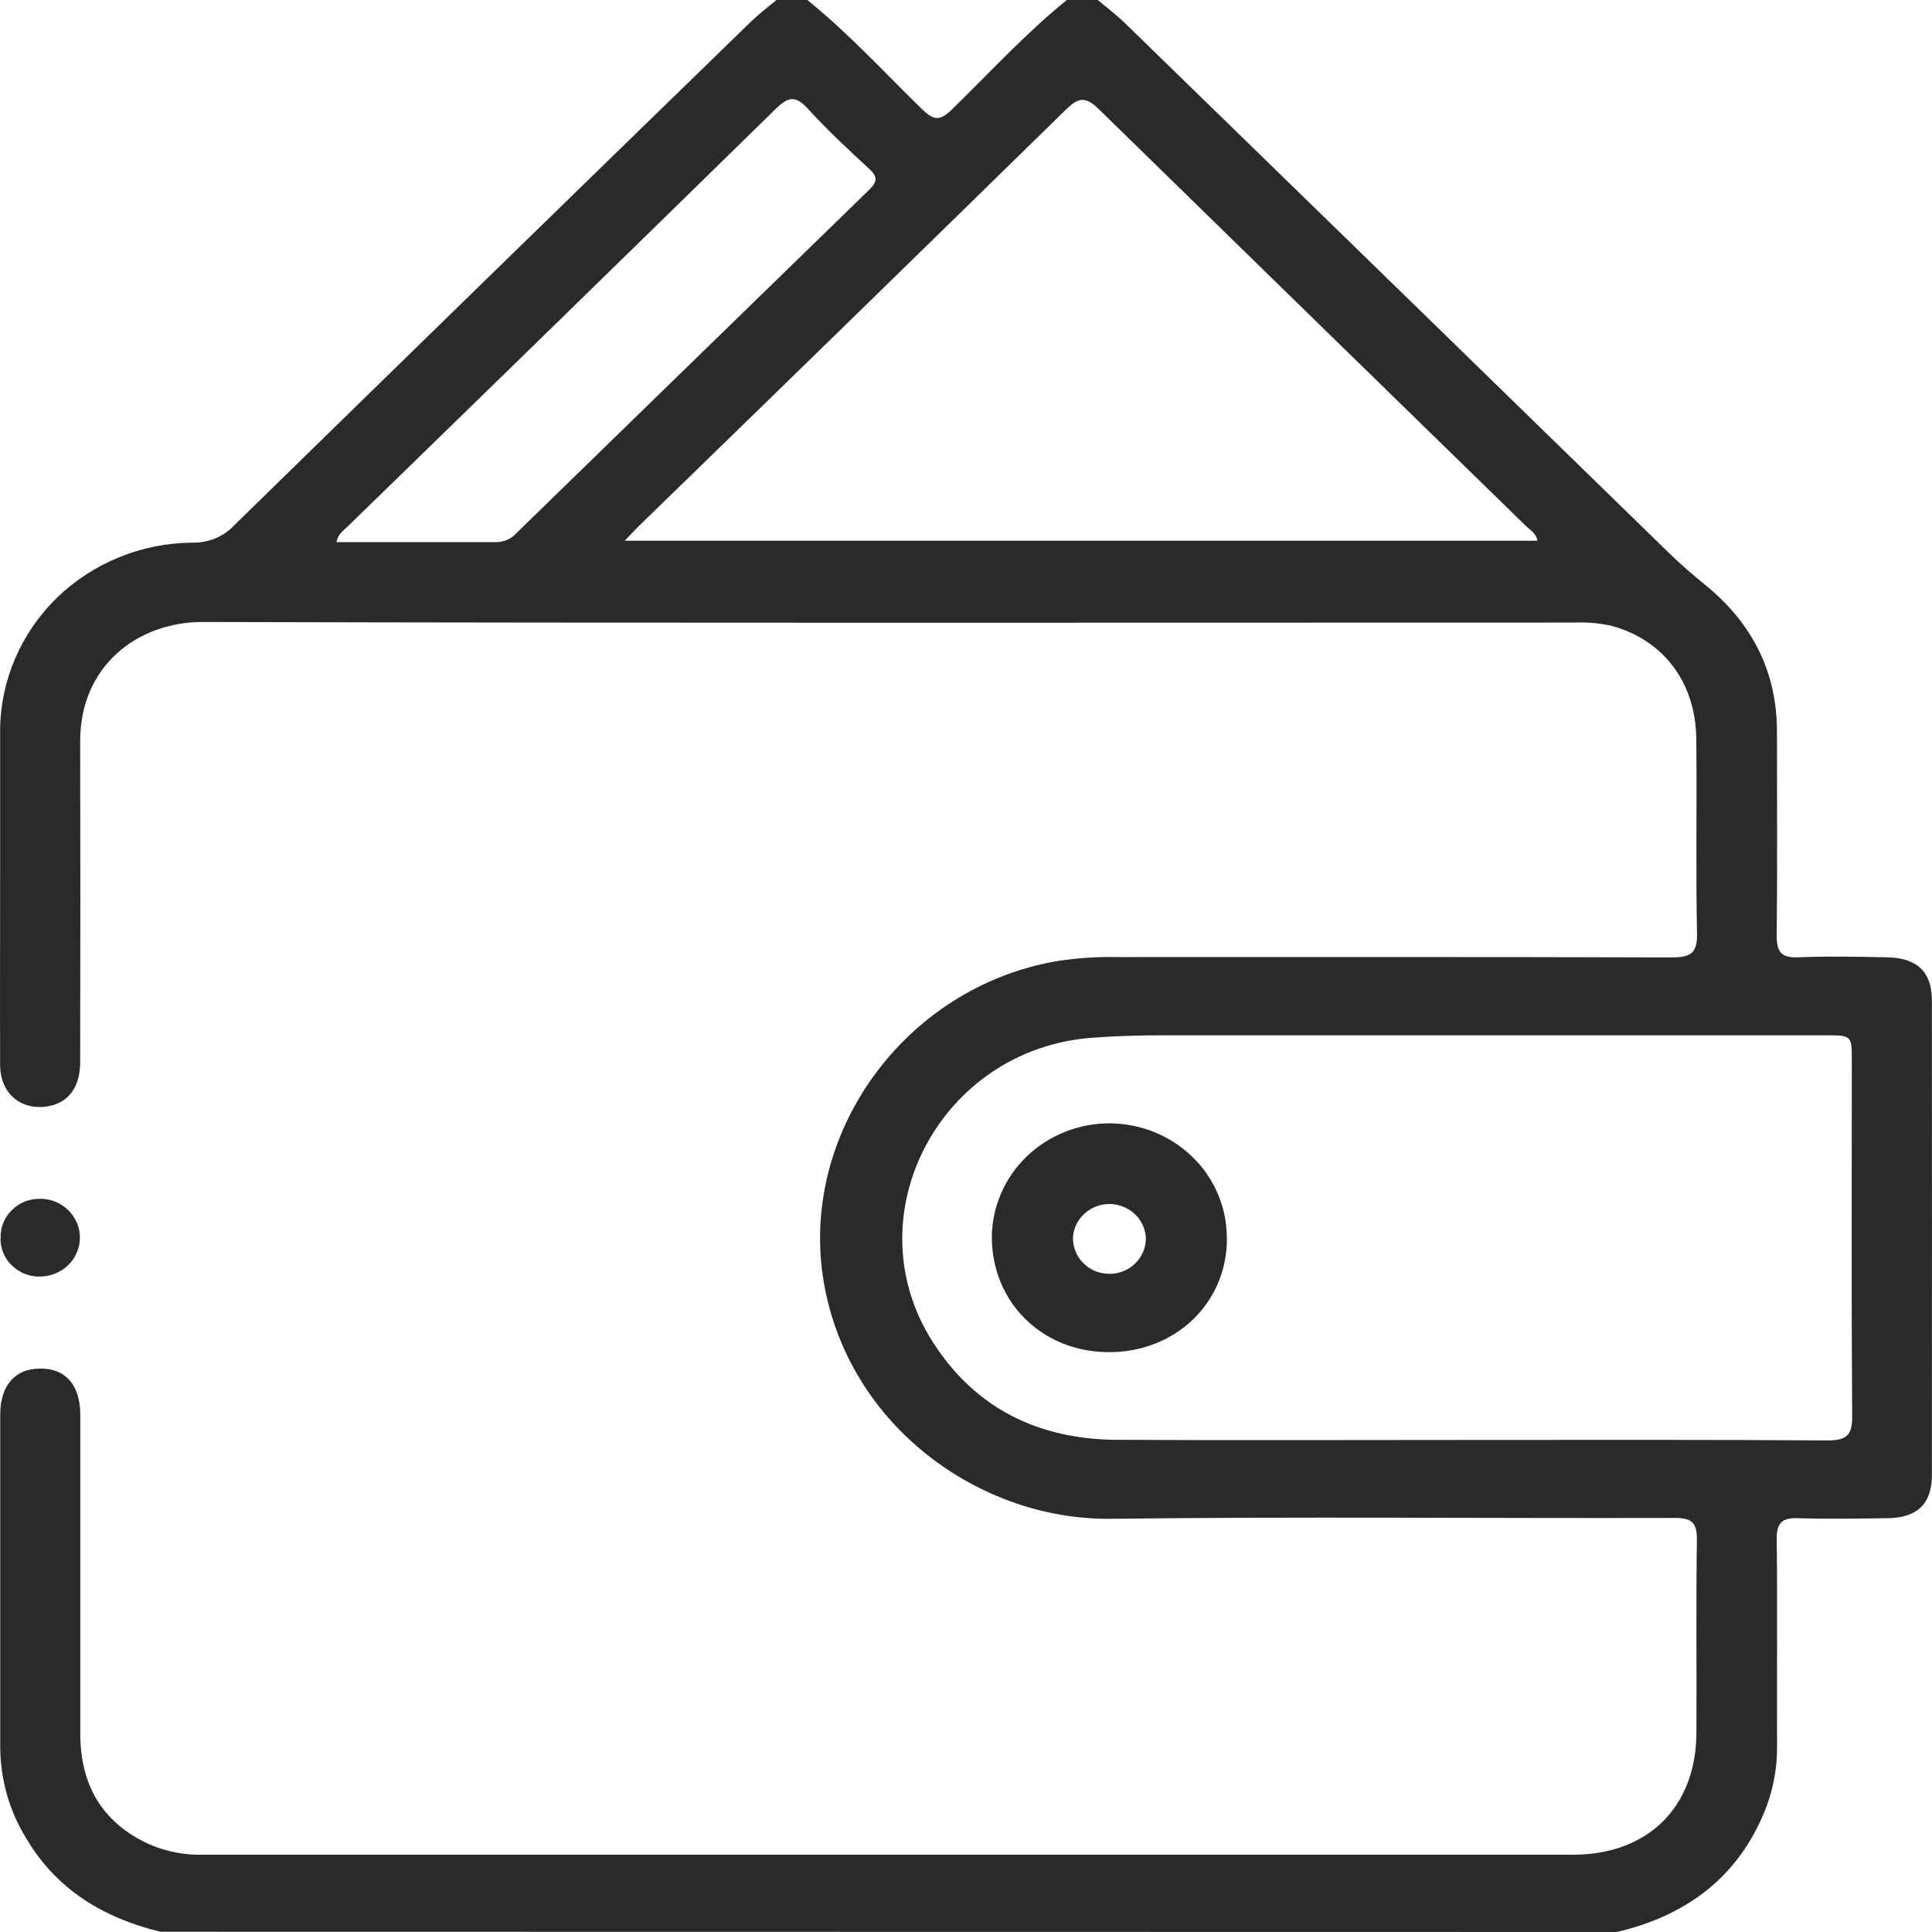 <svg width="16" height="16" viewBox="0 0 16 16" fill="none" xmlns="http://www.w3.org/2000/svg">
<path d="M1.328 15.998C0.853 15.882 0.465 15.646 0.216 15.222C0.078 14.998 0.005 14.741 0.002 14.479C0.002 13.557 0.002 12.636 0.002 11.714C0.002 11.475 0.123 11.336 0.328 11.334C0.542 11.33 0.665 11.469 0.665 11.718C0.665 12.598 0.665 13.478 0.665 14.358C0.665 14.774 0.839 15.093 1.237 15.274C1.379 15.335 1.534 15.365 1.689 15.36C5.469 15.36 9.248 15.36 13.027 15.36C13.648 15.36 14.045 14.965 14.049 14.355C14.052 13.819 14.045 13.283 14.053 12.746C14.053 12.607 14.007 12.57 13.868 12.571C12.313 12.575 10.757 12.559 9.202 12.578C8.114 12.591 7.031 11.81 6.824 10.629C6.608 9.396 7.491 8.171 8.762 7.958C8.921 7.934 9.081 7.923 9.241 7.926C10.775 7.926 12.309 7.924 13.843 7.929C14.002 7.929 14.057 7.894 14.054 7.731C14.043 7.195 14.054 6.658 14.048 6.122C14.044 5.653 13.777 5.301 13.35 5.184C13.246 5.16 13.139 5.151 13.032 5.156C9.247 5.156 5.462 5.161 1.678 5.151C1.139 5.151 0.662 5.515 0.664 6.141C0.666 7.027 0.666 7.912 0.664 8.797C0.664 9.005 0.564 9.137 0.391 9.163C0.169 9.196 0.002 9.054 0.001 8.819C-0.001 8.298 0.001 7.777 0.001 7.257C0.001 6.851 0.001 6.444 0.001 6.038C0.006 5.63 0.175 5.239 0.472 4.95C0.769 4.662 1.17 4.498 1.589 4.494C1.655 4.496 1.72 4.484 1.78 4.46C1.841 4.435 1.895 4.398 1.939 4.351C3.362 2.96 4.786 1.572 6.213 0.185C6.281 0.12 6.357 0.06 6.43 0H6.686C7.028 0.276 7.323 0.599 7.636 0.904C7.735 1.001 7.786 1.002 7.886 0.904C8.199 0.599 8.494 0.276 8.835 0H9.092C9.168 0.065 9.249 0.125 9.32 0.195C10.817 1.652 12.313 3.109 13.808 4.566C13.906 4.662 14.009 4.753 14.116 4.839C14.508 5.156 14.717 5.561 14.716 6.062C14.716 6.624 14.72 7.187 14.714 7.748C14.714 7.881 14.748 7.934 14.893 7.928C15.138 7.918 15.385 7.923 15.63 7.928C15.876 7.933 15.998 8.048 15.999 8.282C16 9.594 16 10.905 15.999 12.216C15.999 12.454 15.878 12.57 15.633 12.573C15.389 12.576 15.142 12.581 14.897 12.573C14.756 12.567 14.712 12.612 14.714 12.75C14.721 13.322 14.714 13.895 14.717 14.467C14.718 14.66 14.679 14.851 14.602 15.029C14.375 15.56 13.955 15.867 13.39 16L1.328 15.998ZM12.17 11.925C13.159 11.925 14.147 11.922 15.135 11.929C15.301 11.929 15.34 11.88 15.339 11.725C15.332 10.746 15.336 9.767 15.336 8.79C15.336 8.574 15.336 8.574 15.119 8.574H9.638C9.441 8.574 9.243 8.579 9.046 8.594C7.786 8.686 7.059 10.067 7.723 11.111C8.073 11.661 8.597 11.921 9.253 11.924C10.224 11.929 11.198 11.925 12.17 11.925ZM5.174 4.478H12.733C12.721 4.415 12.671 4.389 12.634 4.353C11.455 3.204 10.277 2.054 9.1 0.904C8.987 0.794 8.929 0.808 8.824 0.911C7.647 2.063 6.469 3.212 5.288 4.359C5.255 4.392 5.223 4.427 5.174 4.478ZM2.786 4.49C3.238 4.49 3.676 4.49 4.114 4.49C4.146 4.489 4.177 4.481 4.206 4.468C4.235 4.454 4.26 4.435 4.281 4.411C5.252 3.465 6.224 2.52 7.196 1.574C7.264 1.508 7.272 1.466 7.199 1.399C7.024 1.238 6.85 1.075 6.689 0.899C6.588 0.789 6.527 0.801 6.425 0.901C5.244 2.057 4.062 3.21 2.878 4.361C2.845 4.395 2.8 4.419 2.786 4.49Z" fill="#2A2A2A"/>
<path d="M0.333 10.572C0.288 10.573 0.245 10.565 0.204 10.549C0.163 10.532 0.126 10.508 0.095 10.477C0.064 10.447 0.04 10.41 0.025 10.37C0.009 10.329 0.002 10.287 0.005 10.244C0.005 10.202 0.013 10.161 0.029 10.123C0.046 10.084 0.069 10.049 0.1 10.02C0.13 9.99 0.166 9.967 0.205 9.951C0.245 9.936 0.287 9.927 0.33 9.928C0.373 9.927 0.416 9.935 0.456 9.951C0.496 9.967 0.533 9.991 0.564 10.021C0.595 10.051 0.619 10.086 0.636 10.125C0.653 10.164 0.662 10.206 0.662 10.248C0.662 10.29 0.654 10.332 0.637 10.371C0.621 10.411 0.596 10.446 0.566 10.476C0.535 10.506 0.499 10.53 0.459 10.546C0.419 10.563 0.376 10.571 0.333 10.572Z" fill="#2A2A2A"/>
<path d="M10.161 10.258C10.161 10.791 9.734 11.2 9.181 11.198C8.628 11.196 8.214 10.783 8.214 10.244C8.215 10.12 8.241 9.997 8.291 9.882C8.341 9.767 8.413 9.663 8.504 9.576C8.595 9.489 8.703 9.42 8.821 9.373C8.94 9.326 9.066 9.302 9.194 9.303C9.322 9.304 9.448 9.33 9.566 9.378C9.684 9.427 9.79 9.497 9.88 9.586C9.97 9.674 10.041 9.779 10.089 9.895C10.137 10.01 10.161 10.133 10.16 10.258H10.161ZM9.49 10.258C9.488 10.183 9.456 10.111 9.402 10.058C9.347 10.005 9.274 9.974 9.197 9.971C9.12 9.969 9.044 9.996 8.987 10.046C8.929 10.095 8.893 10.165 8.886 10.24C8.884 10.279 8.89 10.318 8.904 10.355C8.917 10.392 8.938 10.426 8.966 10.455C8.993 10.483 9.026 10.507 9.062 10.523C9.099 10.539 9.138 10.548 9.179 10.549C9.219 10.551 9.259 10.544 9.296 10.53C9.334 10.516 9.368 10.495 9.397 10.467C9.426 10.44 9.449 10.408 9.465 10.372C9.481 10.336 9.489 10.297 9.49 10.258Z" fill="#2A2A2A"/>
</svg>
